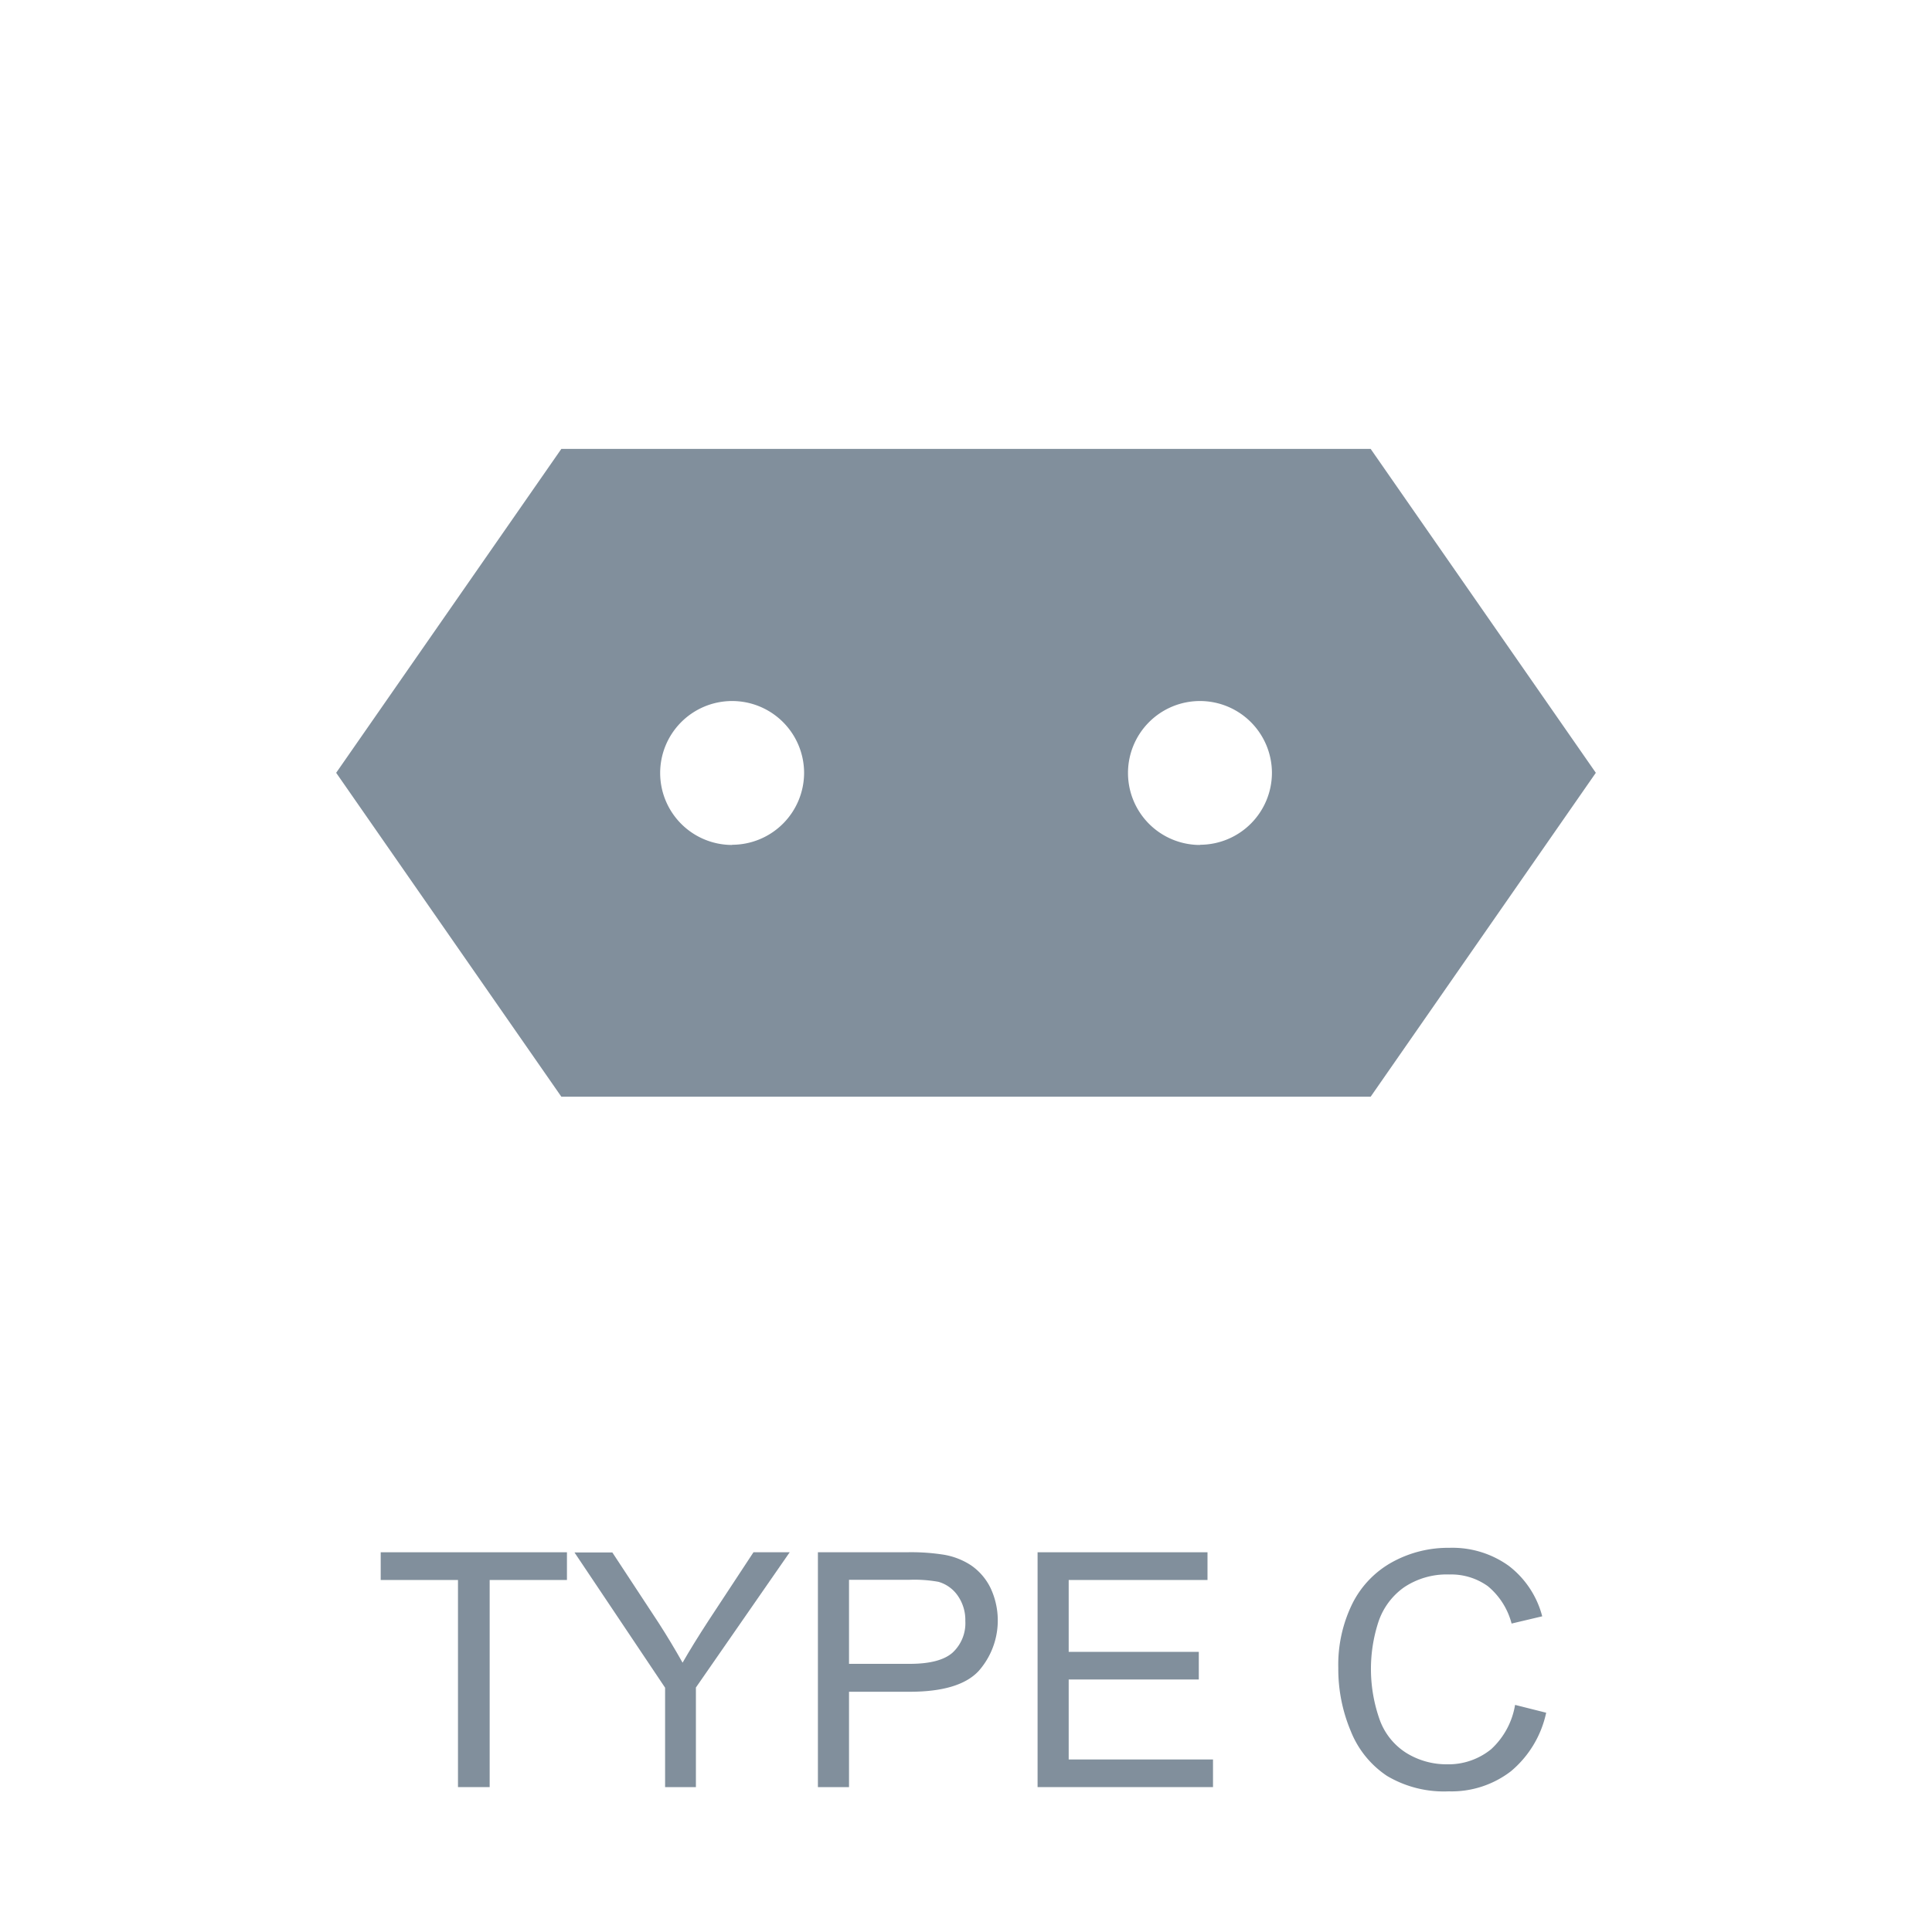 <svg id="Layer_1" data-name="Layer 1" xmlns="http://www.w3.org/2000/svg" viewBox="0 0 200 200"><defs><style>.cls-1{fill:#818f9c;}</style></defs><title>ceptics-plug-type-c</title><path class="cls-1" d="M141.89,46.47H58.11L34.8,80l23.31,33.53h83.78L165.2,80Zm-66.11,41A7.45,7.45,0,1,1,83.24,80,7.46,7.46,0,0,1,75.78,87.45Zm48.44,0A7.45,7.45,0,1,1,131.67,80,7.46,7.46,0,0,1,124.22,87.45Z"/><path class="cls-1" d="M47.41,185V163.56h-8v-2.87H58.69v2.87h-8V185Z"/><path class="cls-1" d="M68.85,185V174.71l-9.38-14h3.92L68.18,168c.89,1.38,1.71,2.75,2.48,4.12q1.09-1.9,2.65-4.3L78,160.69h3.75l-9.71,14V185Z"/><path class="cls-1" d="M84.67,185V160.69h9.18a21.68,21.68,0,0,1,3.7.23,7.34,7.34,0,0,1,3,1.14,6.09,6.09,0,0,1,2,2.35,7.9,7.9,0,0,1-1.24,8.57q-2,2.15-7.14,2.15H87.89V185Zm3.22-12.76h6.29c2.08,0,3.56-.39,4.43-1.16a4.14,4.14,0,0,0,1.32-3.27,4.39,4.39,0,0,0-.78-2.62,3.65,3.65,0,0,0-2-1.44,14.07,14.07,0,0,0-3-.21H87.89Z"/><path class="cls-1" d="M107.41,185V160.69H125v2.87H110.63V171H124.1v2.86H110.63v8.28h14.94V185Z"/><path class="cls-1" d="M156.84,176.49l3.22.81a10.85,10.85,0,0,1-3.65,6.06,10.08,10.08,0,0,1-6.43,2.08,11.54,11.54,0,0,1-6.4-1.6,10,10,0,0,1-3.75-4.64,16.54,16.54,0,0,1-1.29-6.53A14.33,14.33,0,0,1,140,166a10,10,0,0,1,4.14-4.3,12,12,0,0,1,5.9-1.47,10,10,0,0,1,6.14,1.86,9.63,9.63,0,0,1,3.47,5.23l-3.17.75a7.47,7.47,0,0,0-2.46-3.87,6.52,6.52,0,0,0-4-1.21,7.92,7.92,0,0,0-4.69,1.34,7.16,7.16,0,0,0-2.65,3.61,15.71,15.71,0,0,0,.15,10.1,6.77,6.77,0,0,0,2.81,3.46,7.91,7.91,0,0,0,4.13,1.14,7,7,0,0,0,4.59-1.56A8,8,0,0,0,156.84,176.49Z"/></svg>